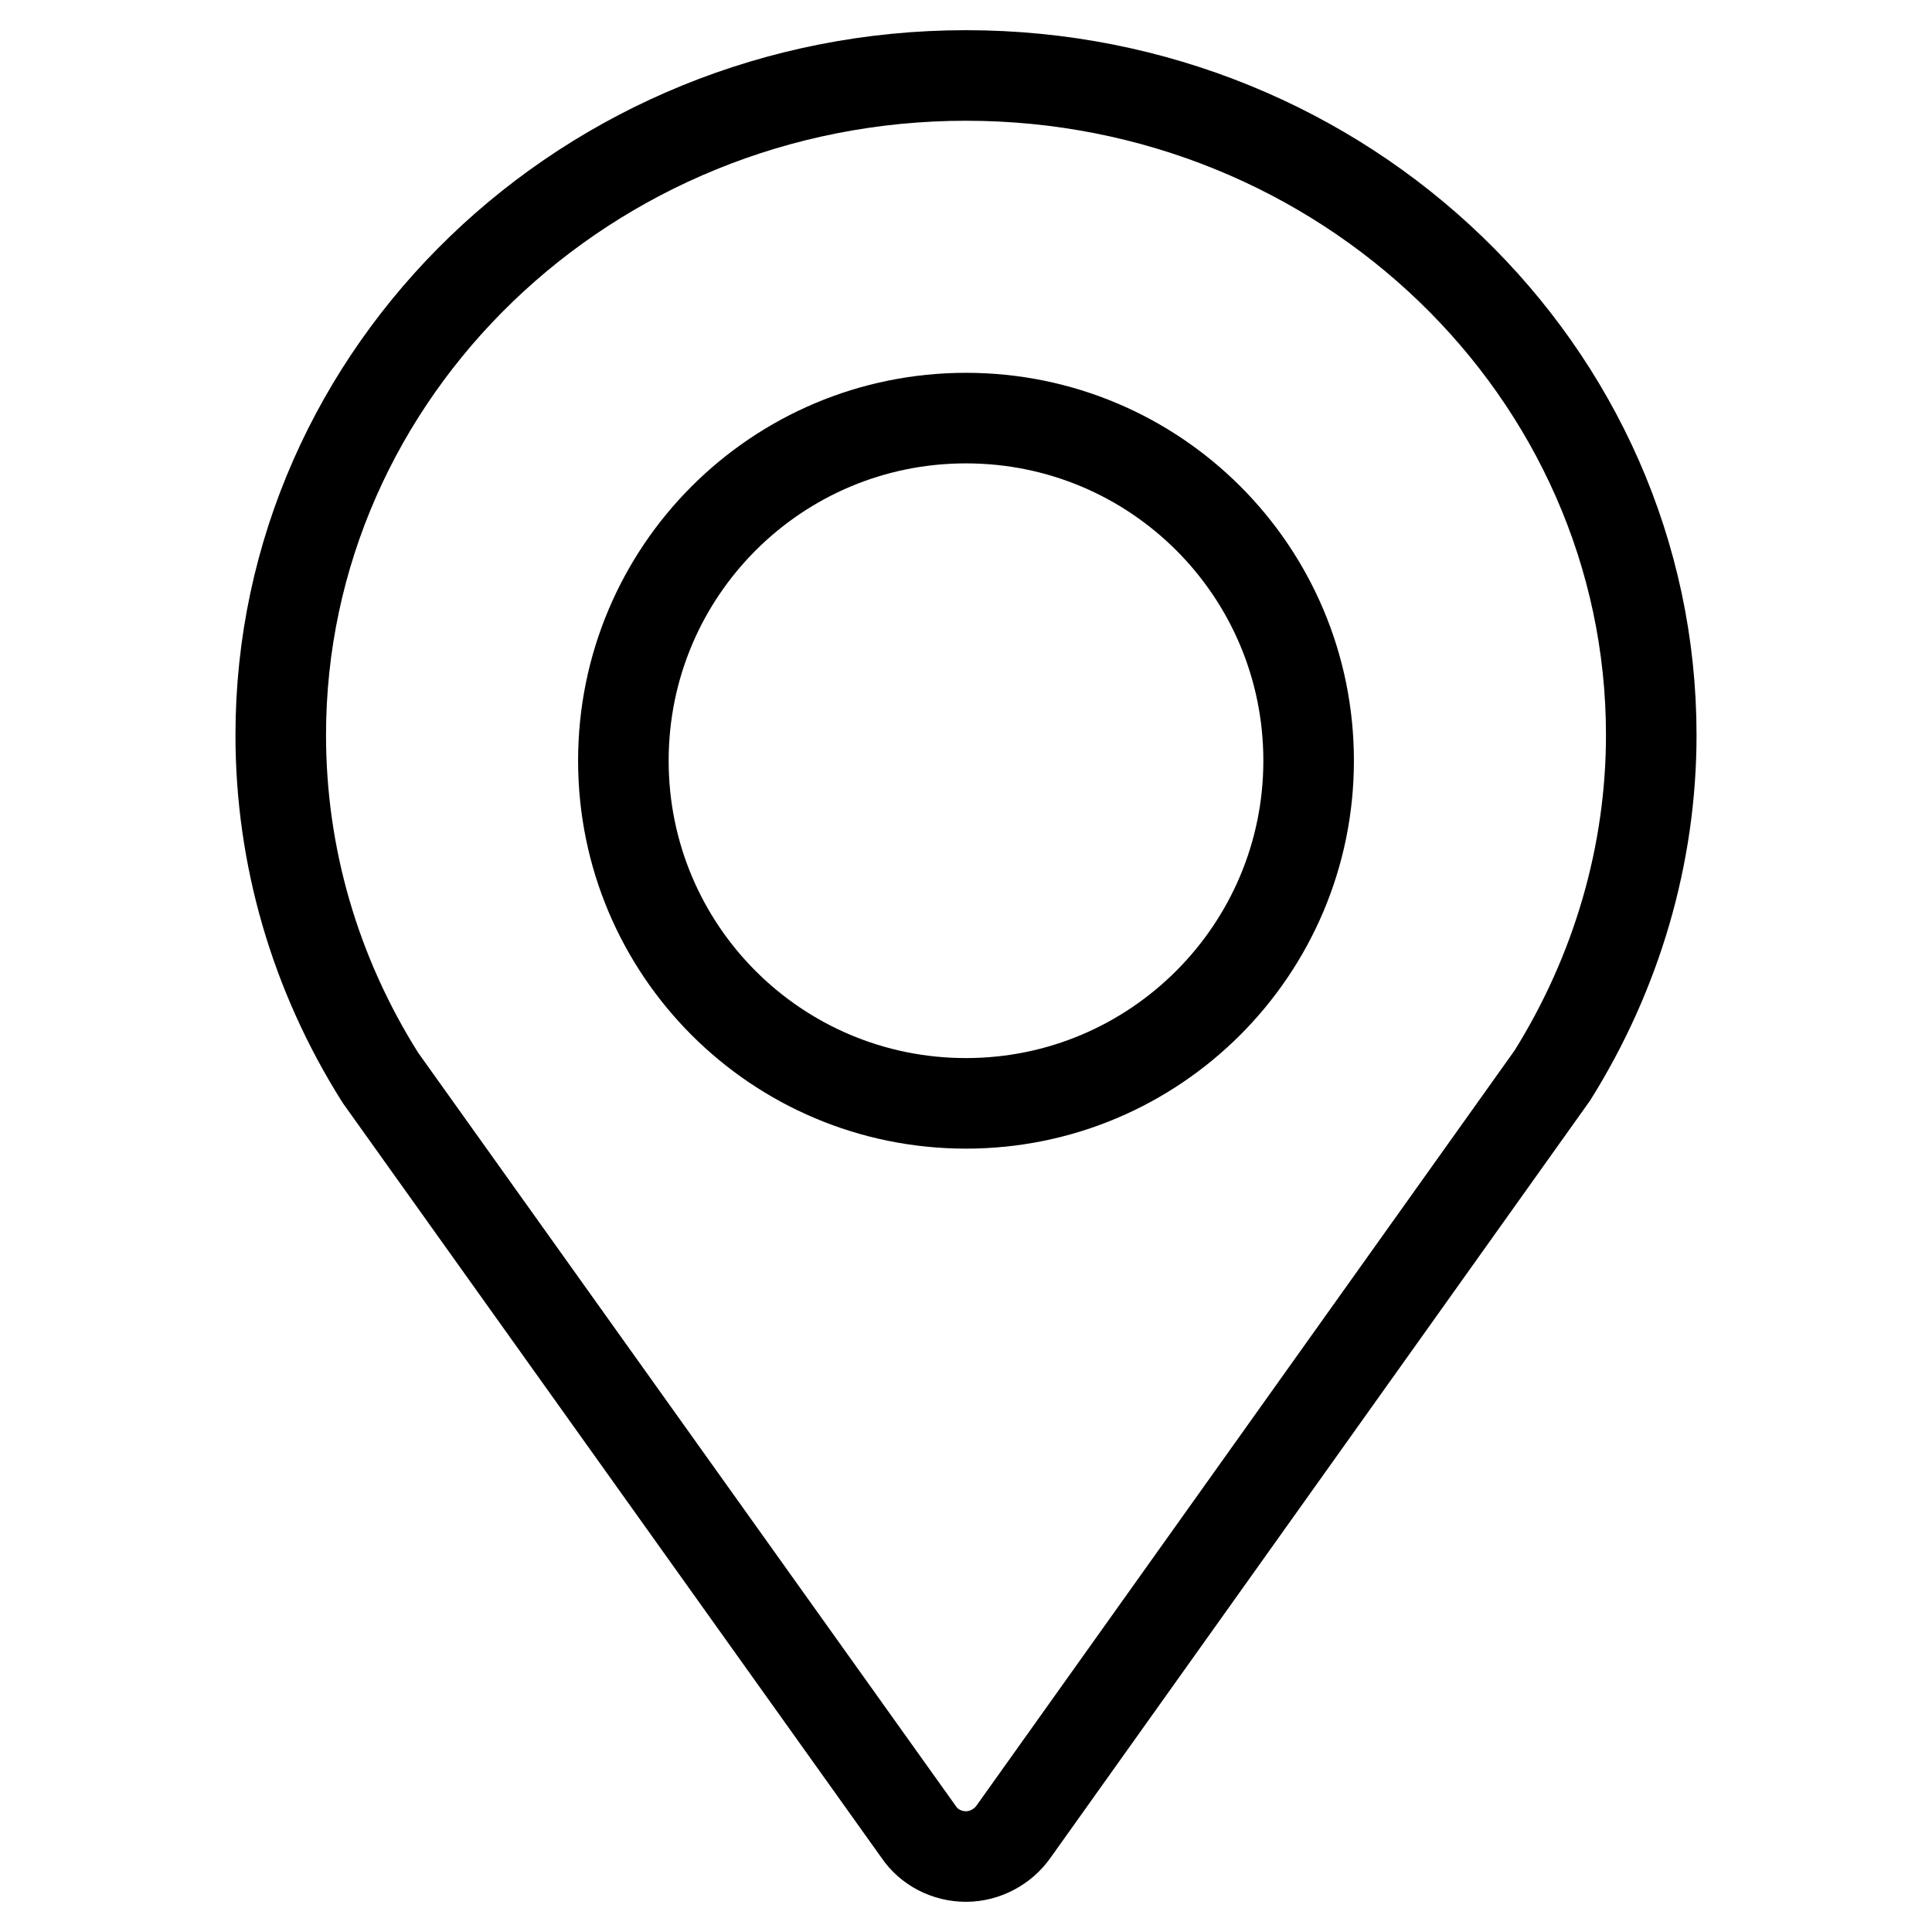 <?xml version="1.0" encoding="utf-8"?>
<!-- Svg Vector Icons : http://www.onlinewebfonts.com/icon -->
<!DOCTYPE svg PUBLIC "-//W3C//DTD SVG 1.1//EN" "http://www.w3.org/Graphics/SVG/1.1/DTD/svg11.dtd">
<svg version="1.1" xmlns="http://www.w3.org/2000/svg" xmlns:xlink="http://www.w3.org/1999/xlink" x="0px" y="0px" viewBox="0 0 256 256" enable-background="new 0 0 256 256" xml:space="preserve">
<g> <path stroke-width="12" fill-opacity="0" stroke="#000000"  d="M128,10c-50.1,0-90.8,39.2-90.8,87.4c0,16,4.5,31.6,13.2,45.4l71.3,99.9c1.4,2.1,3.8,3.3,6.3,3.3 c2.5,0,4.9-1.3,6.3-3.3l71.4-100.2c8.5-13.6,13.1-29.2,13.1-45.1C218.8,49.2,178.1,10,128,10L128,10z M128,146.2 c-25.1,0-45.4-20.3-45.4-45.4c0-25.1,20.3-45.4,45.4-45.4c25.1,0,45.4,20.3,45.4,45.4C173.4,125.8,153.1,146.2,128,146.2L128,146.2 z"/></g>
</svg>